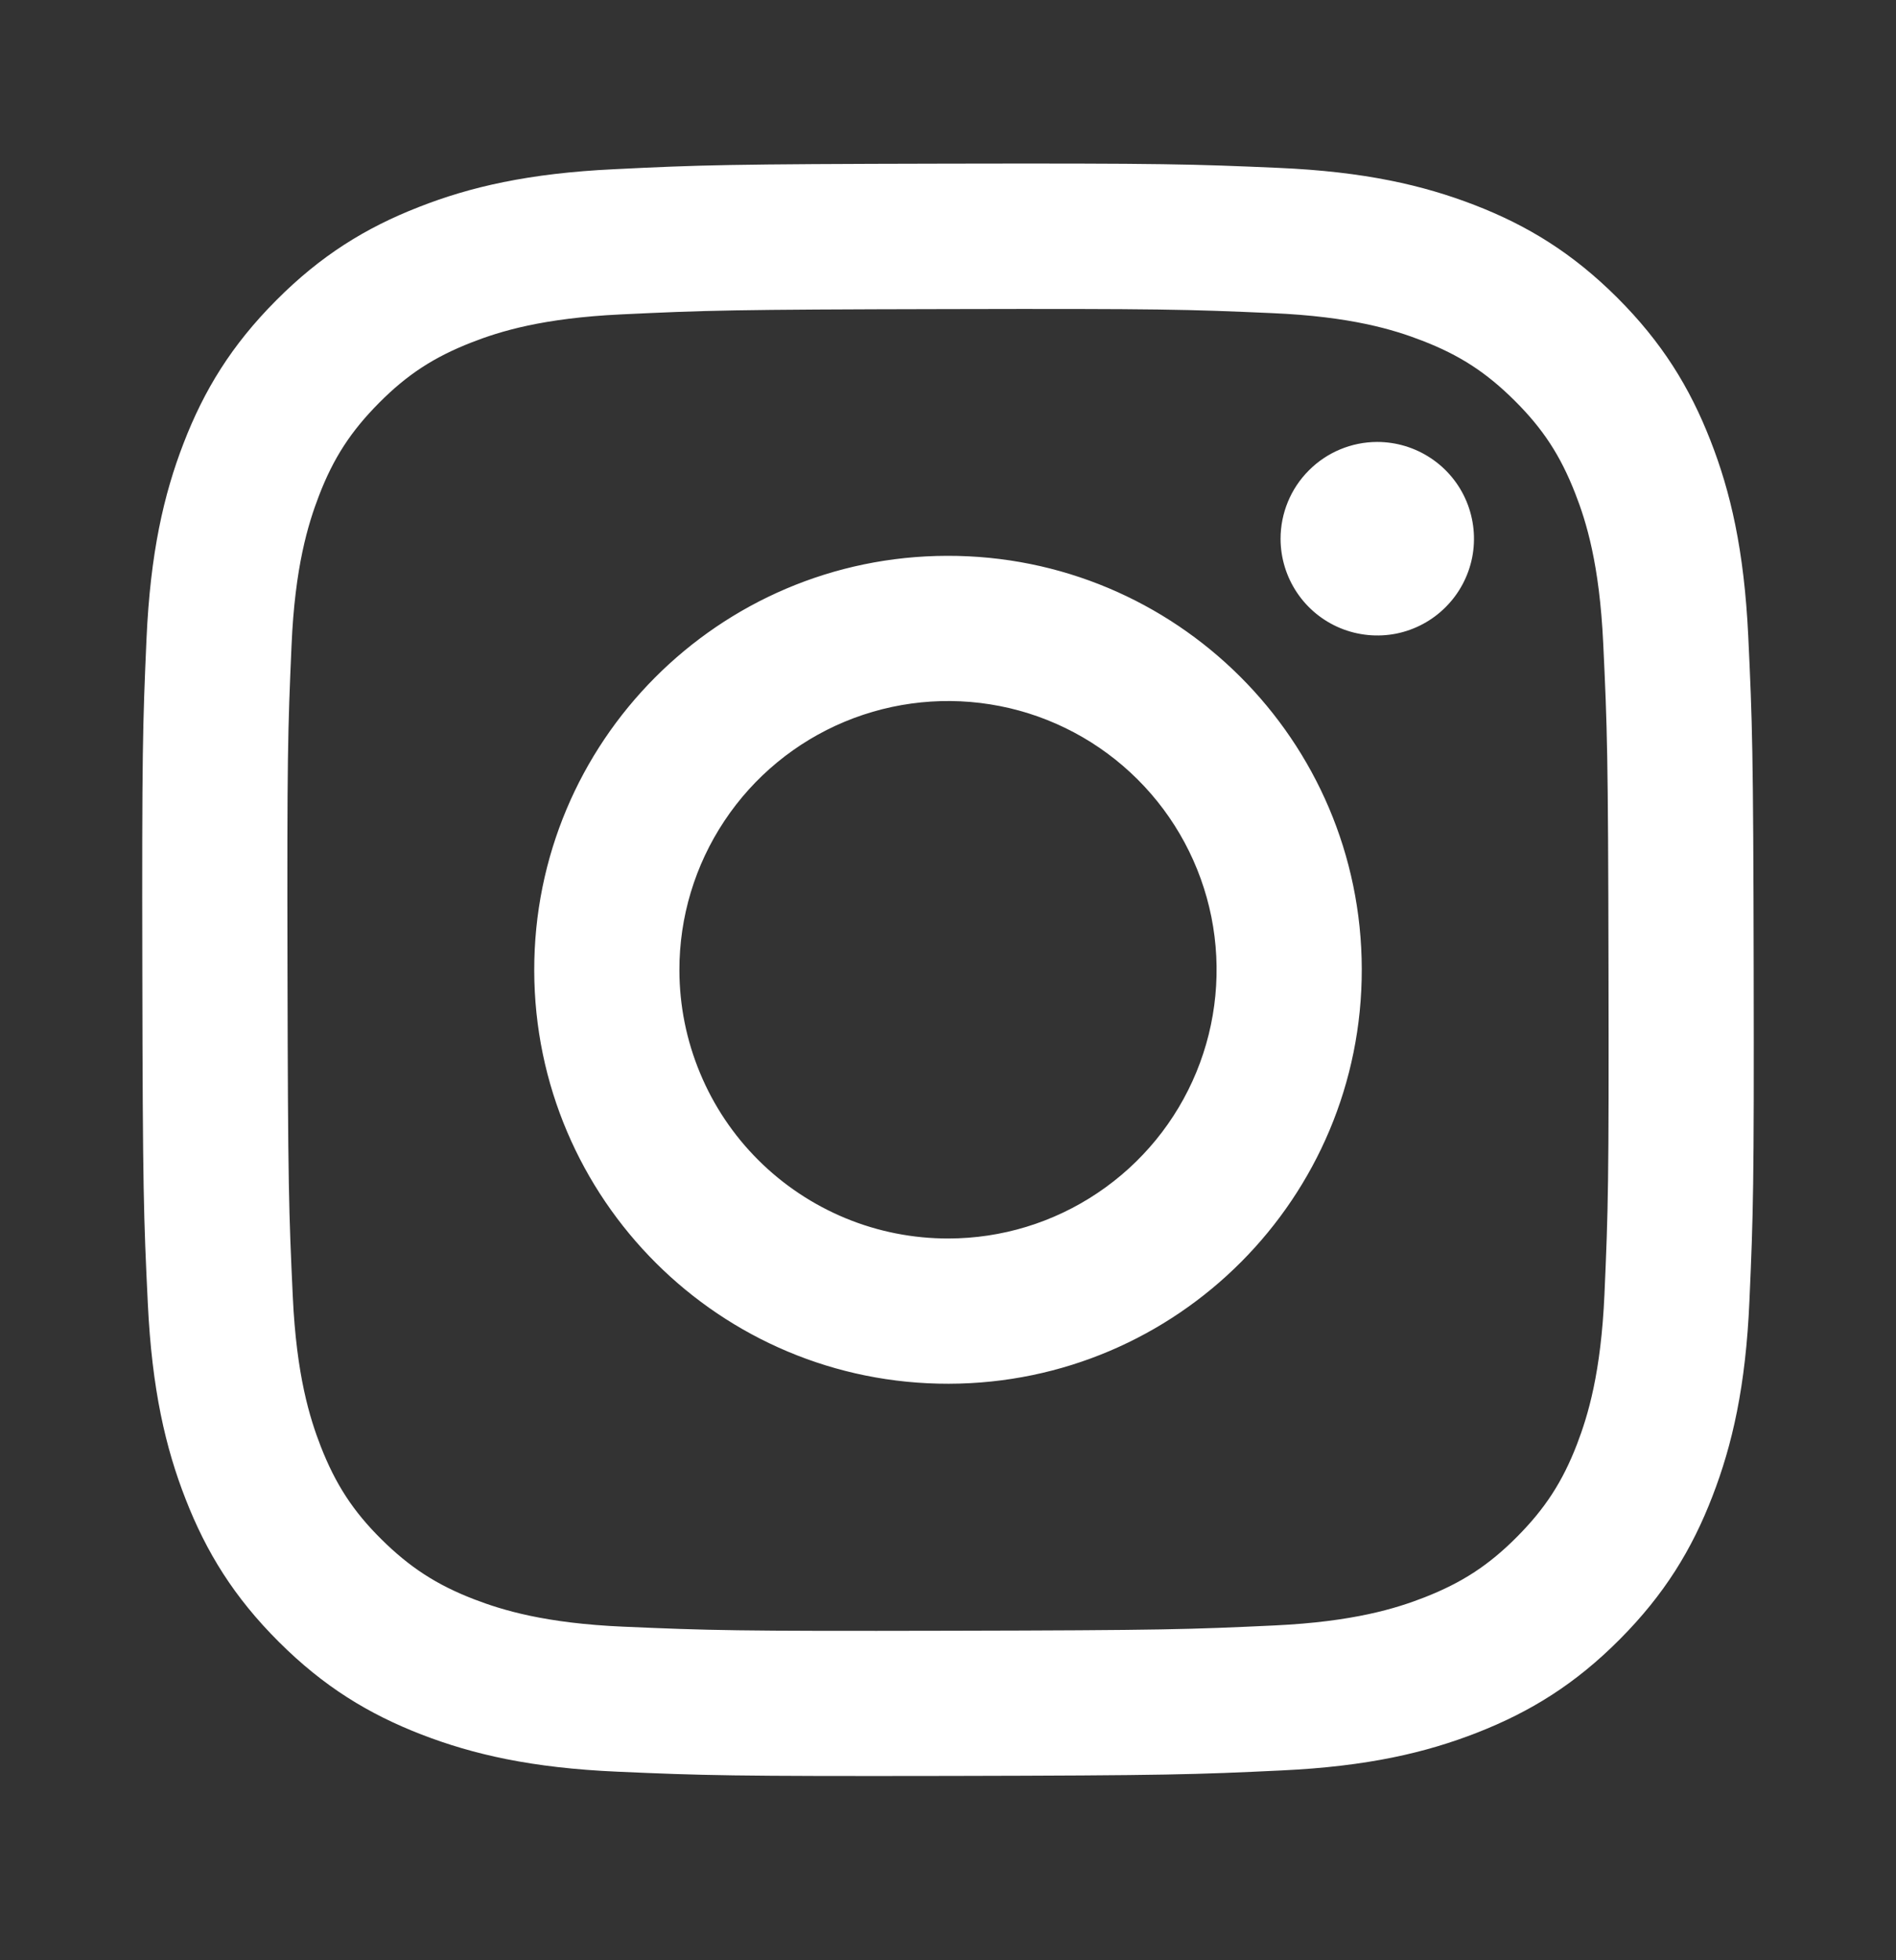 <?xml version="1.0" encoding="UTF-8"?> <svg xmlns="http://www.w3.org/2000/svg" width="30" height="31" viewBox="0 0 30 31" fill="none"><rect x="0" y="0" width="30" height="31" fill="#333333" stroke="none"/><path d="M9.72 2.676C8.363 2.74 7.436 2.956 6.627 3.274C5.788 3.601 5.078 4.039 4.371 4.749C3.664 5.458 3.229 6.169 2.905 7.009C2.591 7.82 2.378 8.747 2.318 10.105C2.258 11.462 2.245 11.899 2.252 15.361C2.258 18.823 2.273 19.257 2.339 20.617C2.404 21.974 2.62 22.9 2.938 23.71C3.265 24.548 3.703 25.259 4.413 25.966C5.122 26.673 5.833 27.107 6.674 27.432C7.485 27.745 8.413 27.959 9.77 28.018C11.127 28.078 11.564 28.091 15.025 28.085C18.486 28.078 18.922 28.063 20.282 27.998C21.642 27.934 22.563 27.717 23.374 27.4C24.212 27.072 24.923 26.635 25.629 25.925C26.336 25.215 26.771 24.504 27.095 23.664C27.409 22.853 27.623 21.925 27.681 20.569C27.741 19.208 27.755 18.774 27.748 15.312C27.742 11.85 27.726 11.416 27.662 10.056C27.597 8.697 27.381 7.773 27.063 6.963C26.735 6.124 26.298 5.415 25.589 4.707C24.879 4 24.167 3.565 23.328 3.241C22.516 2.928 21.589 2.714 20.232 2.655C18.875 2.596 18.438 2.581 14.976 2.588C11.513 2.595 11.079 2.609 9.72 2.676ZM9.868 25.725C8.625 25.671 7.95 25.464 7.5 25.291C6.905 25.062 6.48 24.784 6.032 24.34C5.584 23.896 5.309 23.47 5.076 22.876C4.901 22.426 4.691 21.752 4.633 20.509C4.57 19.165 4.556 18.762 4.549 15.358C4.541 11.954 4.554 11.551 4.613 10.207C4.666 8.965 4.874 8.289 5.047 7.839C5.276 7.243 5.553 6.819 5.998 6.371C6.443 5.923 6.867 5.647 7.462 5.415C7.912 5.239 8.586 5.031 9.828 4.972C11.173 4.908 11.576 4.895 14.979 4.888C18.383 4.88 18.787 4.893 20.132 4.952C21.374 5.006 22.05 5.212 22.499 5.386C23.095 5.615 23.519 5.891 23.967 6.337C24.415 6.782 24.691 7.205 24.924 7.802C25.1 8.25 25.308 8.924 25.367 10.167C25.431 11.512 25.445 11.915 25.451 15.318C25.458 18.721 25.446 19.125 25.387 20.469C25.332 21.712 25.126 22.387 24.953 22.838C24.724 23.433 24.447 23.858 24.002 24.305C23.557 24.753 23.133 25.029 22.537 25.262C22.089 25.437 21.414 25.646 20.172 25.705C18.827 25.768 18.424 25.782 15.02 25.789C11.615 25.797 11.213 25.783 9.869 25.725M20.262 8.522C20.263 8.825 20.353 9.12 20.522 9.372C20.69 9.623 20.93 9.819 21.209 9.934C21.489 10.049 21.797 10.079 22.094 10.02C22.39 9.96 22.663 9.814 22.876 9.599C23.09 9.385 23.235 9.112 23.294 8.815C23.352 8.518 23.321 8.211 23.205 7.931C23.089 7.652 22.892 7.413 22.64 7.246C22.388 7.078 22.092 6.989 21.79 6.989C21.384 6.99 20.995 7.152 20.709 7.44C20.422 7.727 20.262 8.116 20.262 8.522ZM8.453 15.349C8.461 18.965 11.397 21.89 15.012 21.883C18.628 21.876 21.554 18.94 21.547 15.324C21.54 11.708 18.603 8.782 14.987 8.79C11.372 8.797 8.447 11.734 8.453 15.349ZM10.75 15.345C10.748 14.504 10.996 13.682 11.462 12.982C11.927 12.282 12.59 11.736 13.366 11.413C14.142 11.09 14.996 11.004 15.821 11.166C16.646 11.328 17.404 11.732 17.999 12.325C18.595 12.918 19.001 13.675 19.167 14.499C19.332 15.323 19.25 16.178 18.93 16.955C18.61 17.732 18.066 18.397 17.368 18.865C16.67 19.334 15.849 19.585 15.008 19.586C14.45 19.587 13.897 19.479 13.381 19.266C12.865 19.053 12.396 18.741 12.001 18.348C11.605 17.954 11.291 17.486 11.077 16.97C10.862 16.455 10.751 15.903 10.75 15.345Z" fill="white"></path></svg> 